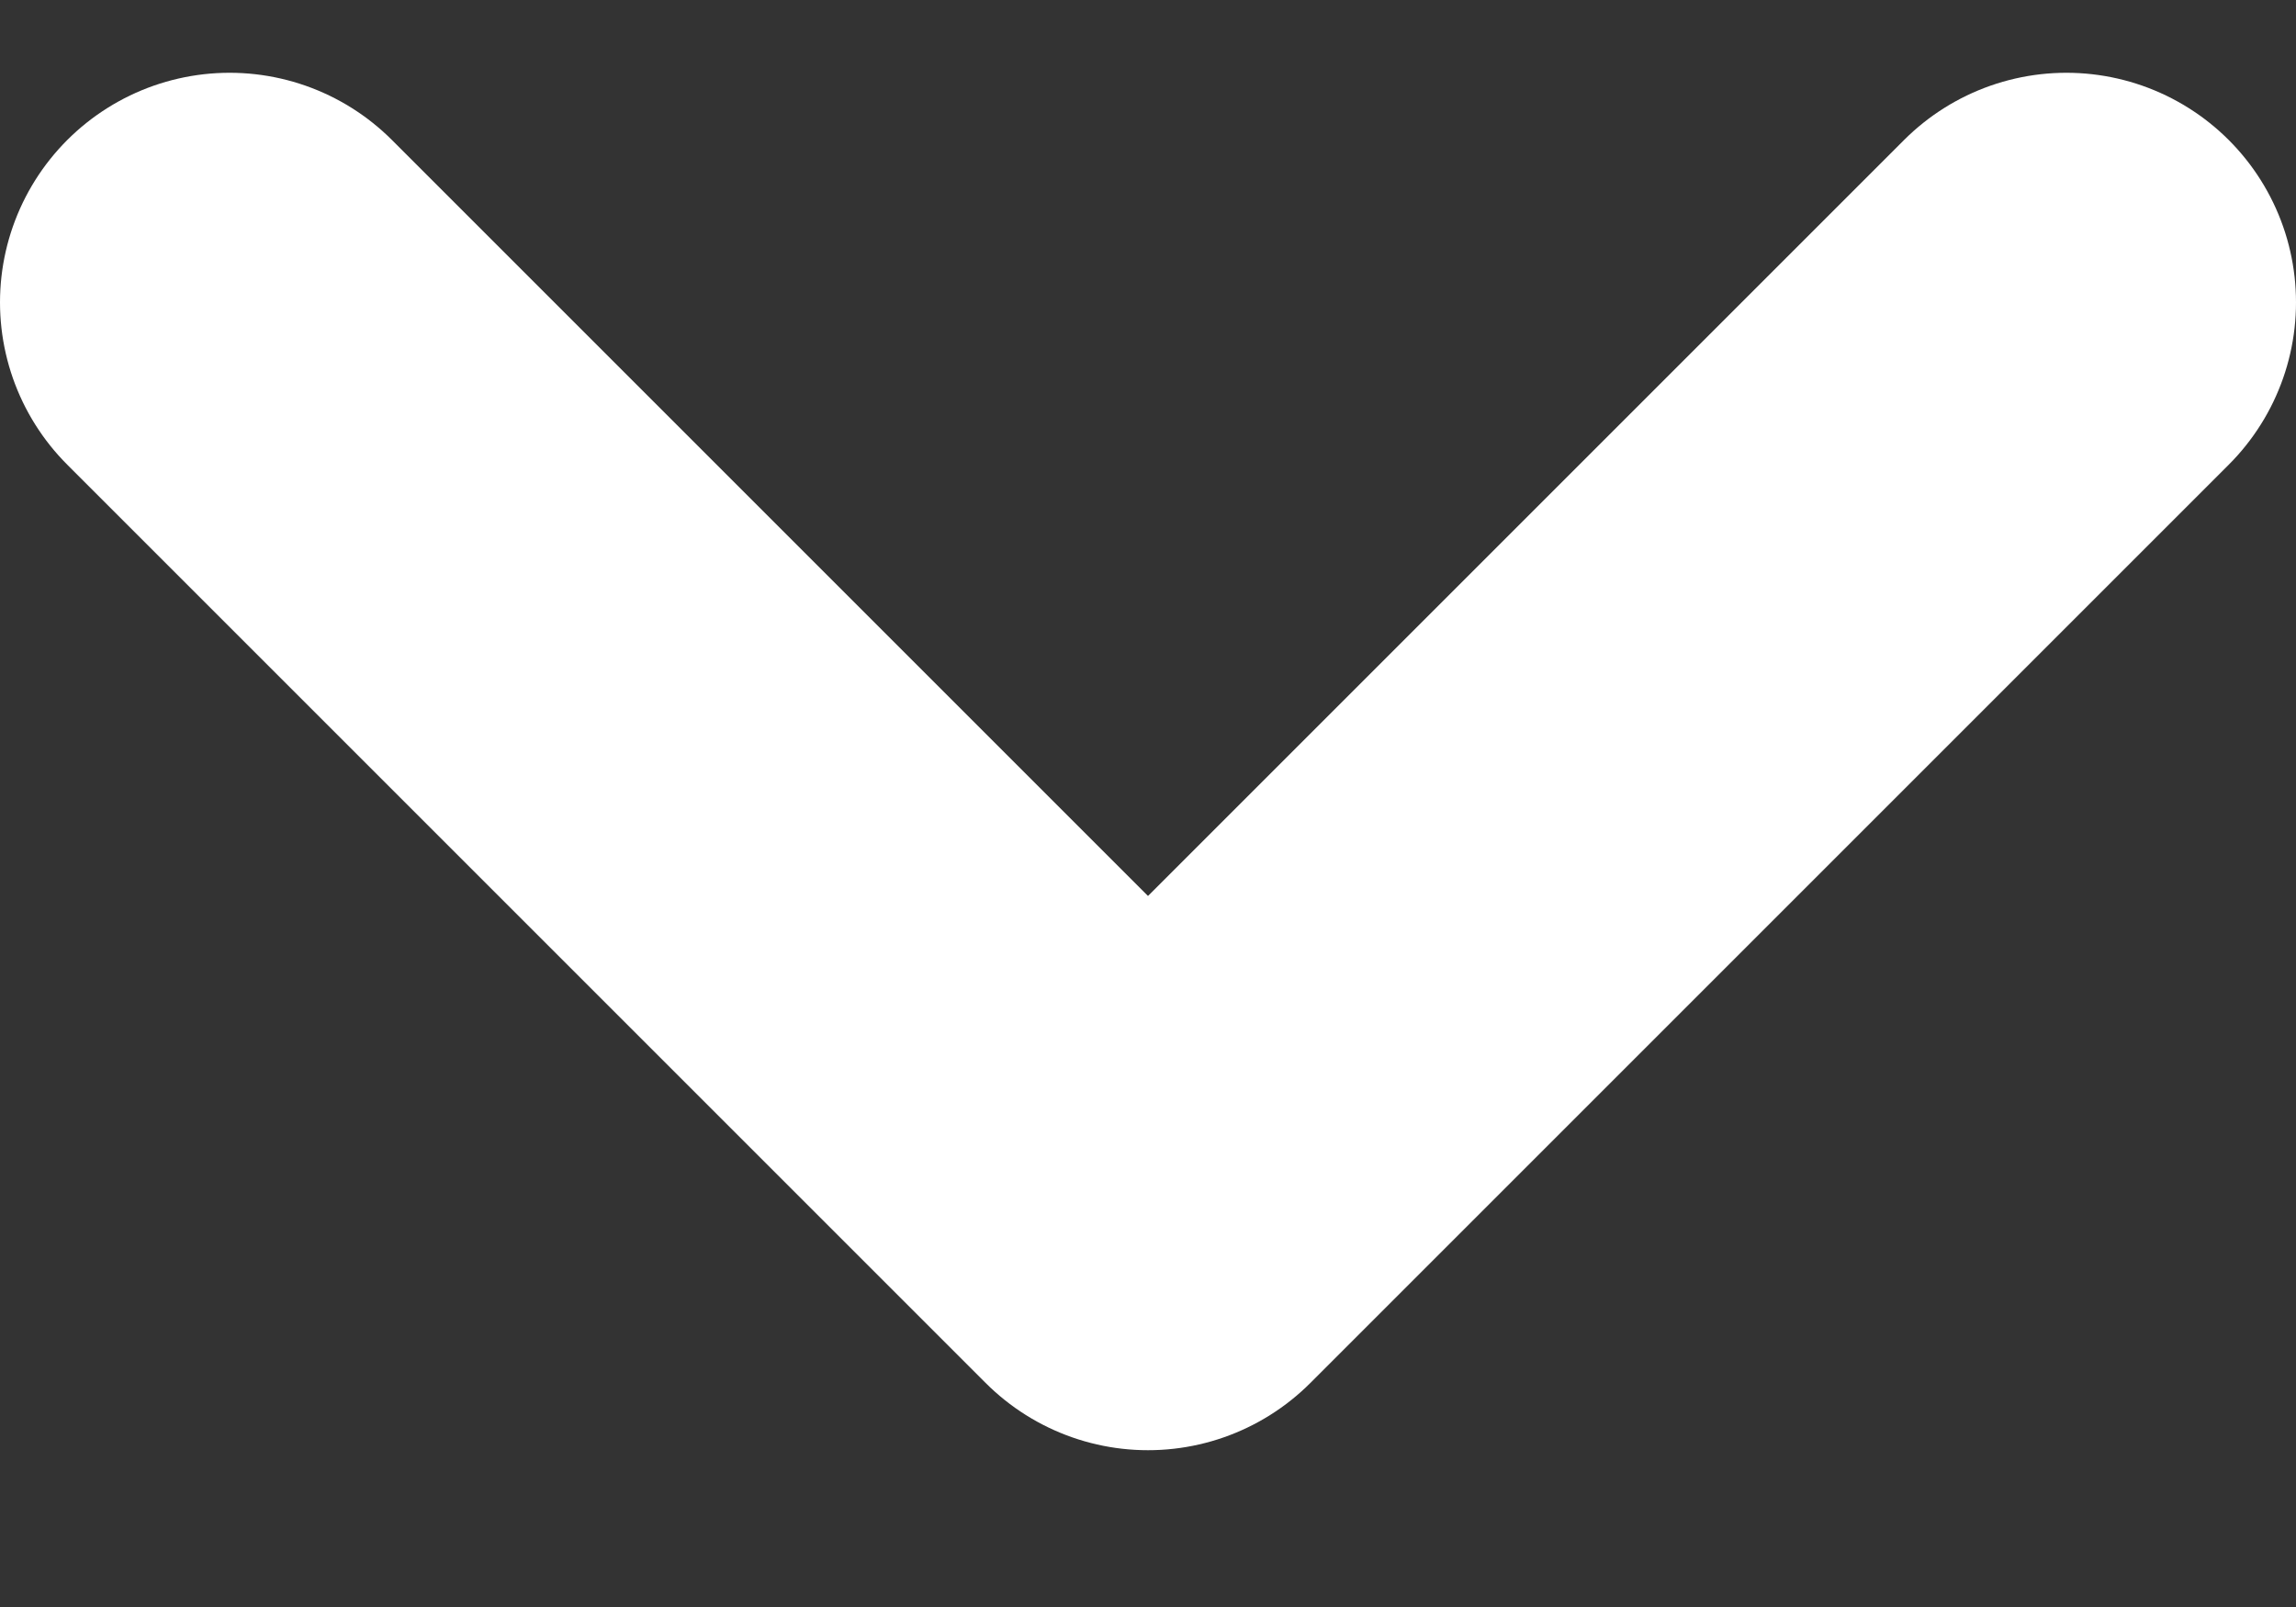 <svg width="10" height="7" viewBox="0 0 10 7" fill="none" xmlns="http://www.w3.org/2000/svg">
<rect x="0" y="0" width="10" height="7" fill="#333333" stroke="none"/>
<g id="Group">
<path id="Vector" d="M1 1.317L5 5.317L9 1.317" stroke="white" stroke-width="2" stroke-linecap="round" stroke-linejoin="round"/>
</g>
</svg>
